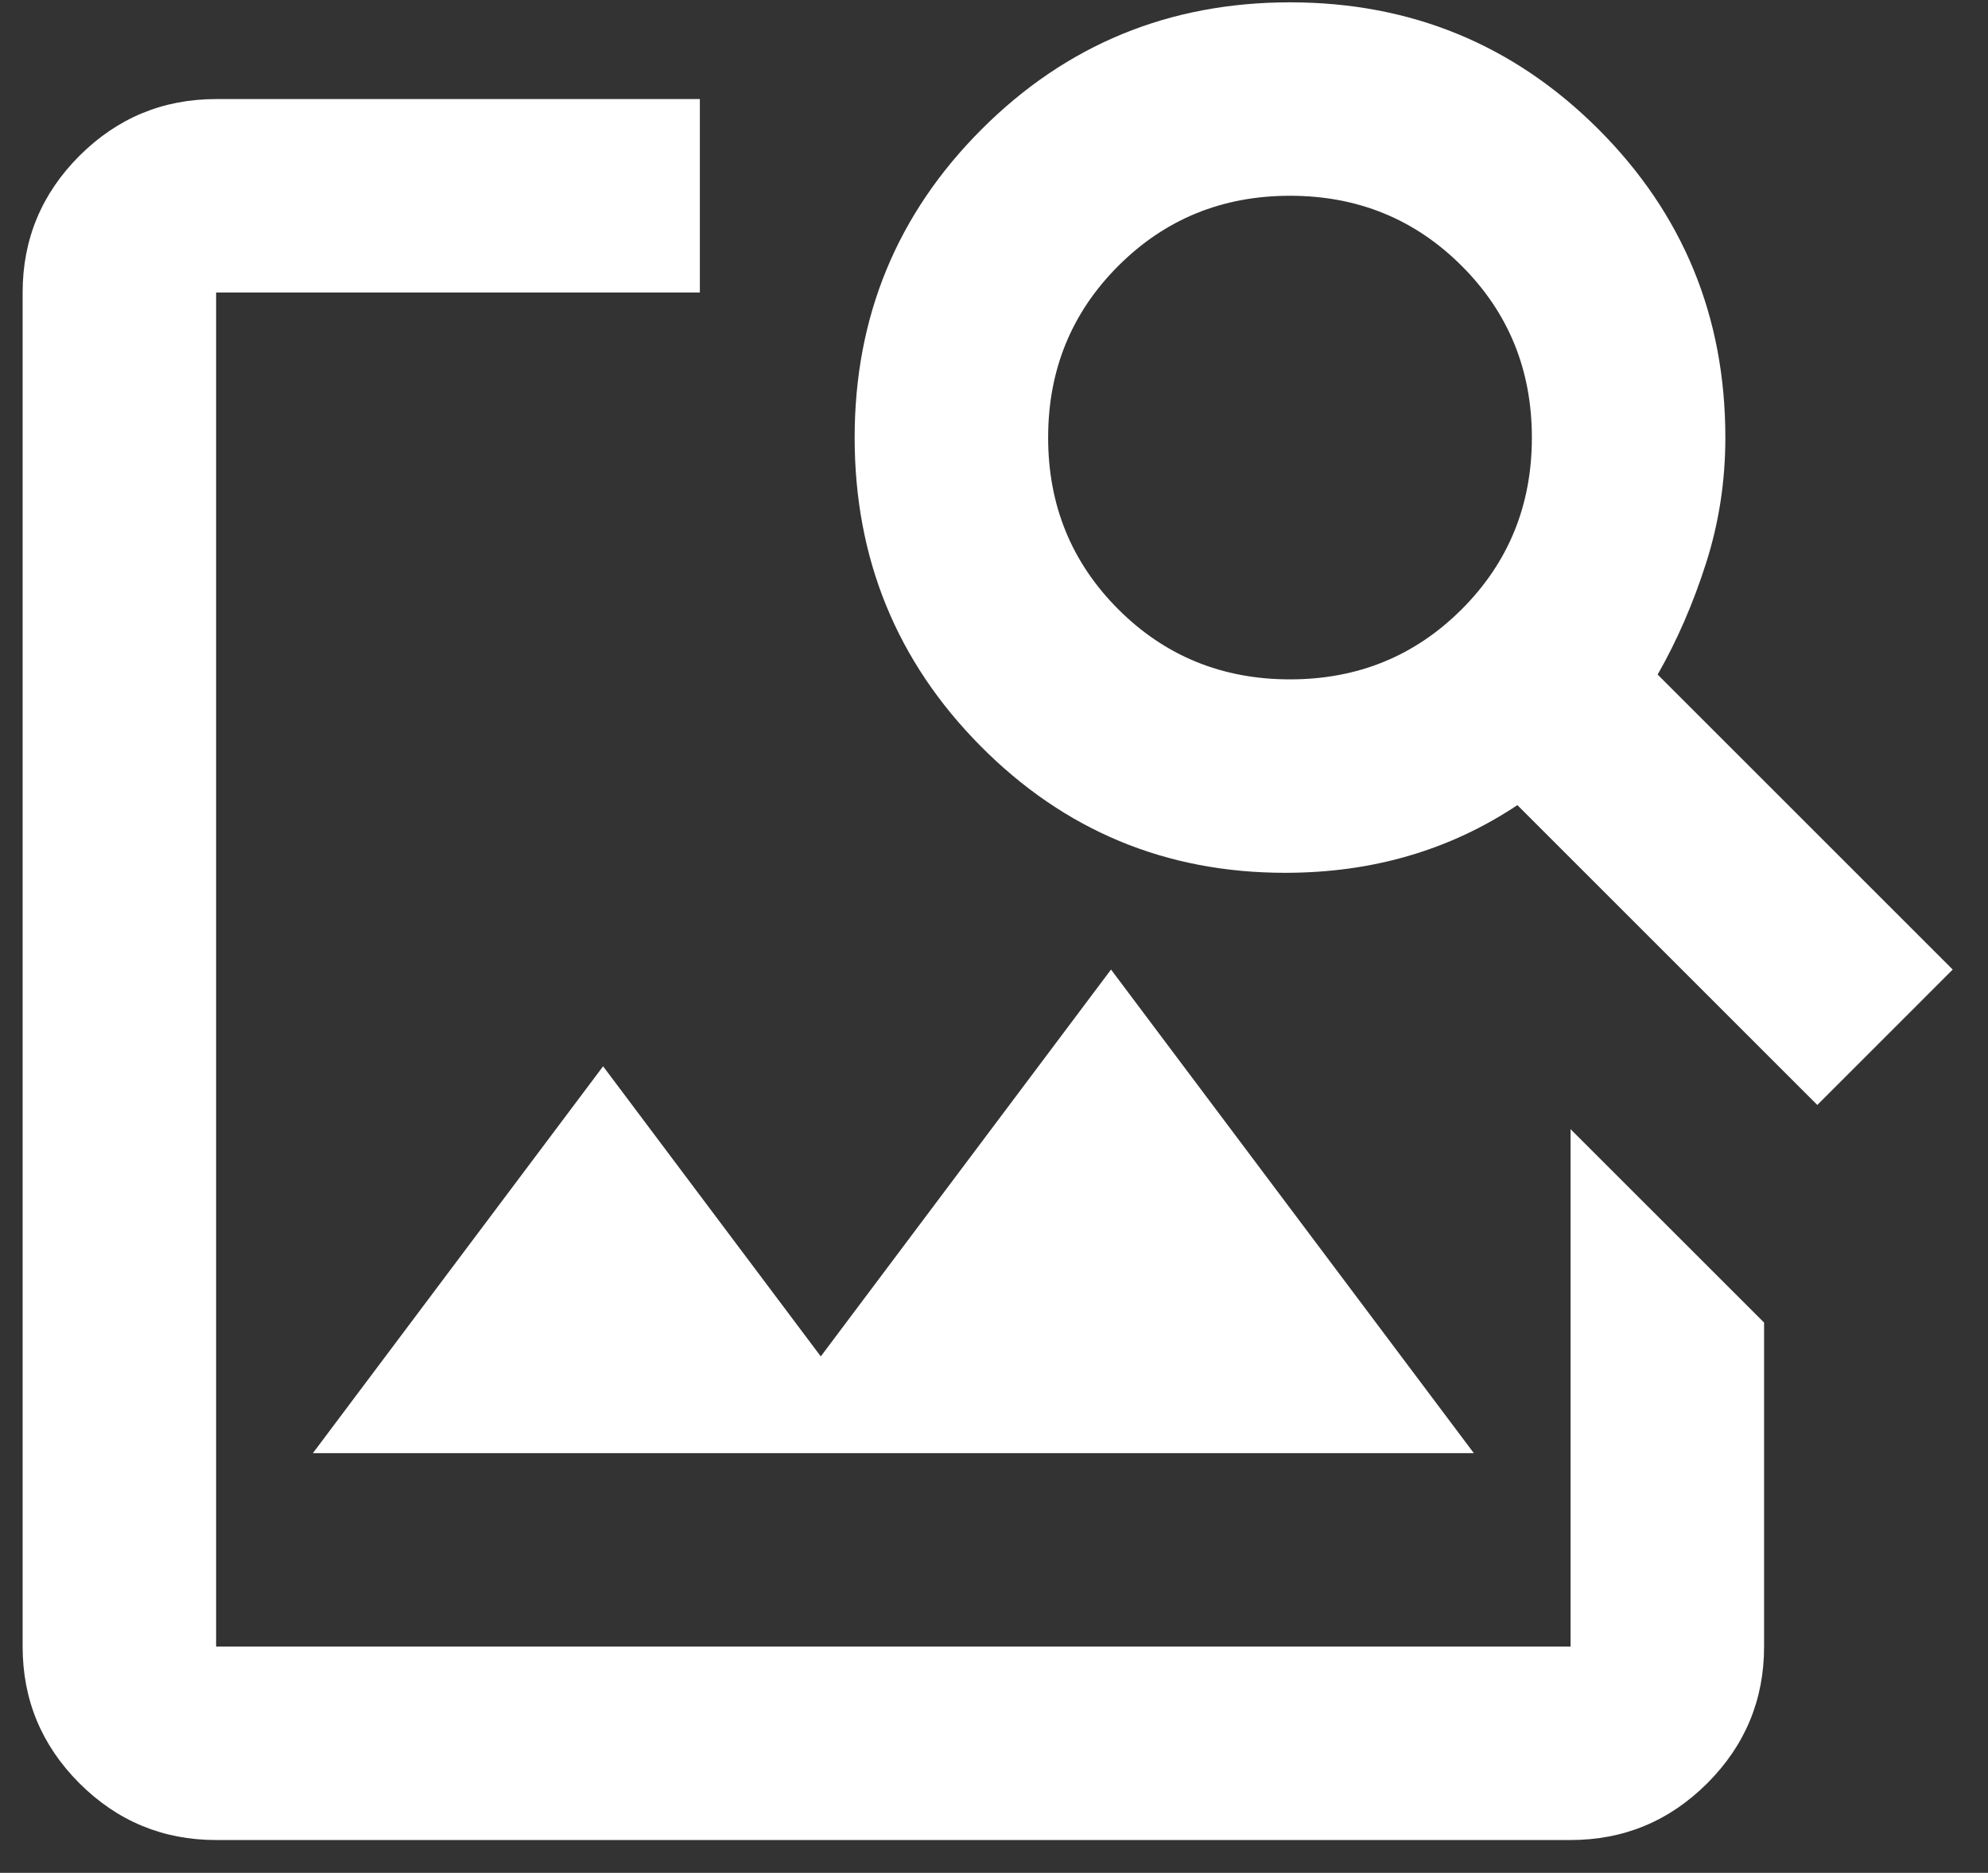 <svg width="52" height="49" viewBox="0 0 52 49" fill="none" xmlns="http://www.w3.org/2000/svg">
<rect x="0" y="0" width="52" height="49" fill="#333333" stroke="none"/>
<path d="M5.653 48.142C4.261 48.142 3.069 47.647 2.077 46.657C1.087 45.665 0.592 44.473 0.592 43.081V7.653C0.592 6.261 1.087 5.069 2.077 4.077C3.069 3.087 4.261 2.592 5.653 2.592H18.306V7.653H5.653V43.081H41.081V29.543L46.143 34.604V43.081C46.143 44.473 45.648 45.665 44.657 46.657C43.665 47.647 42.473 48.142 41.081 48.142H5.653ZM8.184 38.02L15.775 27.898L21.469 35.489L29.061 25.367L38.551 38.02H8.184ZM47.535 28.91L39.69 21.065C38.804 21.655 37.855 22.098 36.843 22.393C35.831 22.689 34.755 22.836 33.616 22.836C30.495 22.836 27.838 21.73 25.645 19.516C23.452 17.301 22.355 14.612 22.355 11.449C22.355 8.285 23.463 5.596 25.678 3.381C27.891 1.168 30.579 0.061 33.743 0.061C36.906 0.061 39.595 1.168 41.81 3.381C44.024 5.596 45.13 8.285 45.13 11.449C45.13 12.587 44.962 13.684 44.624 14.738C44.287 15.793 43.865 16.763 43.359 17.649L51.077 25.367L47.535 28.91ZM33.743 17.775C35.514 17.775 37.011 17.164 38.234 15.941C39.458 14.717 40.069 13.22 40.069 11.449C40.069 9.677 39.458 8.18 38.234 6.957C37.011 5.734 35.514 5.122 33.743 5.122C31.971 5.122 30.474 5.734 29.251 6.957C28.028 8.18 27.416 9.677 27.416 11.449C27.416 13.22 28.028 14.717 29.251 15.941C30.474 17.164 31.971 17.775 33.743 17.775Z" fill="white"/>
</svg>
